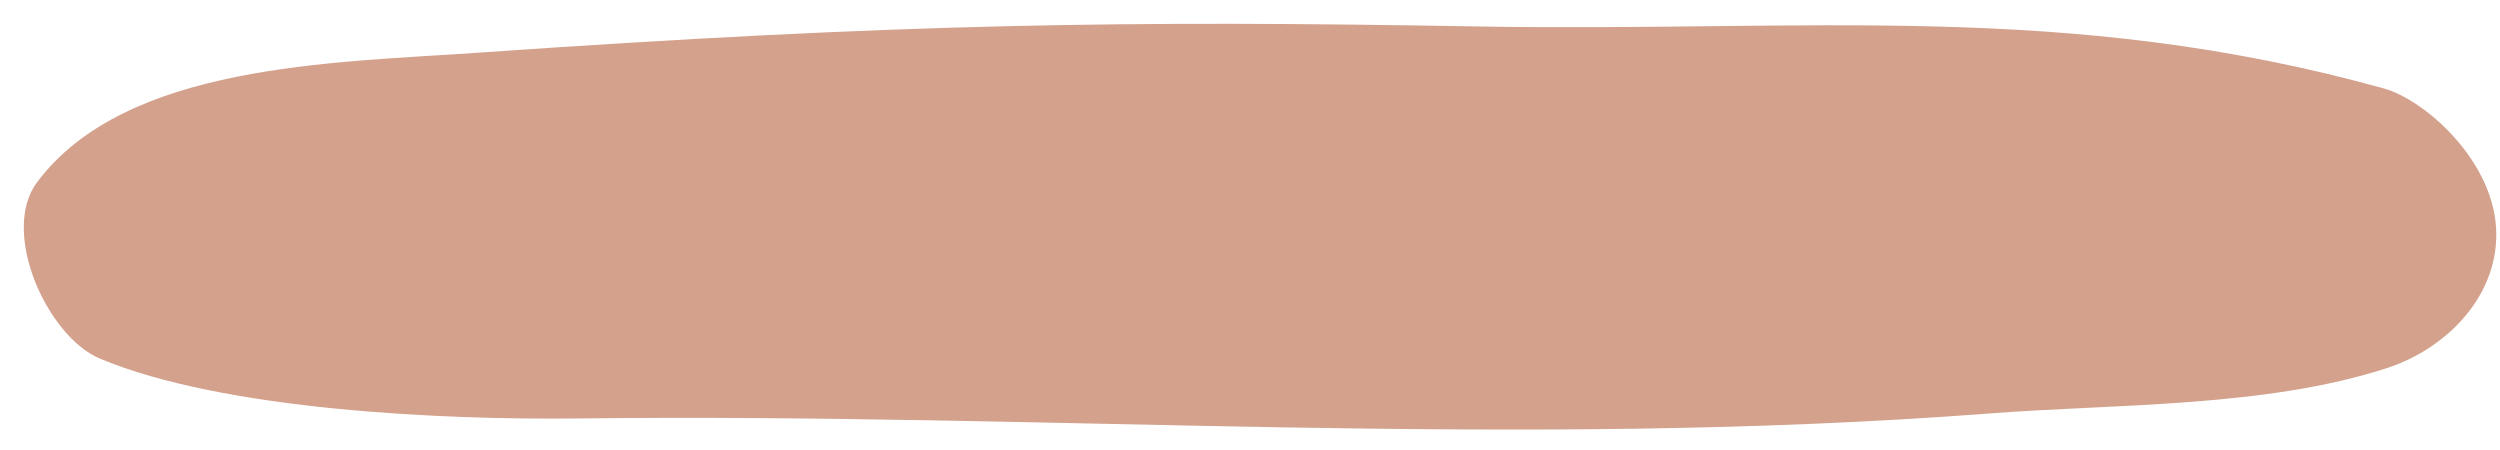 <?xml version="1.0" encoding="UTF-8"?><svg xmlns="http://www.w3.org/2000/svg" xmlns:xlink="http://www.w3.org/1999/xlink" height="257.7" preserveAspectRatio="xMidYMid meet" version="1.0" viewBox="25.5 621.4 1432.9 257.7" width="1432.9" zoomAndPan="magnify"><g id="change1_1"><path d="M1391.68,672.05c-182.72-50.64-330.09-32.16-519.37-35.49c-199.32-3.51-330.14-1.89-573.86,15.11 c-81.82,5.71-200.89,6.3-251.69,74.15c-21.31,28.47,5.68,88.44,36.07,101.14c71.04,29.68,197.1,35.21,274.83,34.28 c272.06-3.24,537.14,17.88,808.62-2.9c72.53-5.55,157.78-3.35,227.34-25.99c34.84-11.34,64.76-42.31,62.53-80.35 C1453.85,712.71,1415.23,678.57,1391.68,672.05z" fill="#d3a18c"/></g></svg>